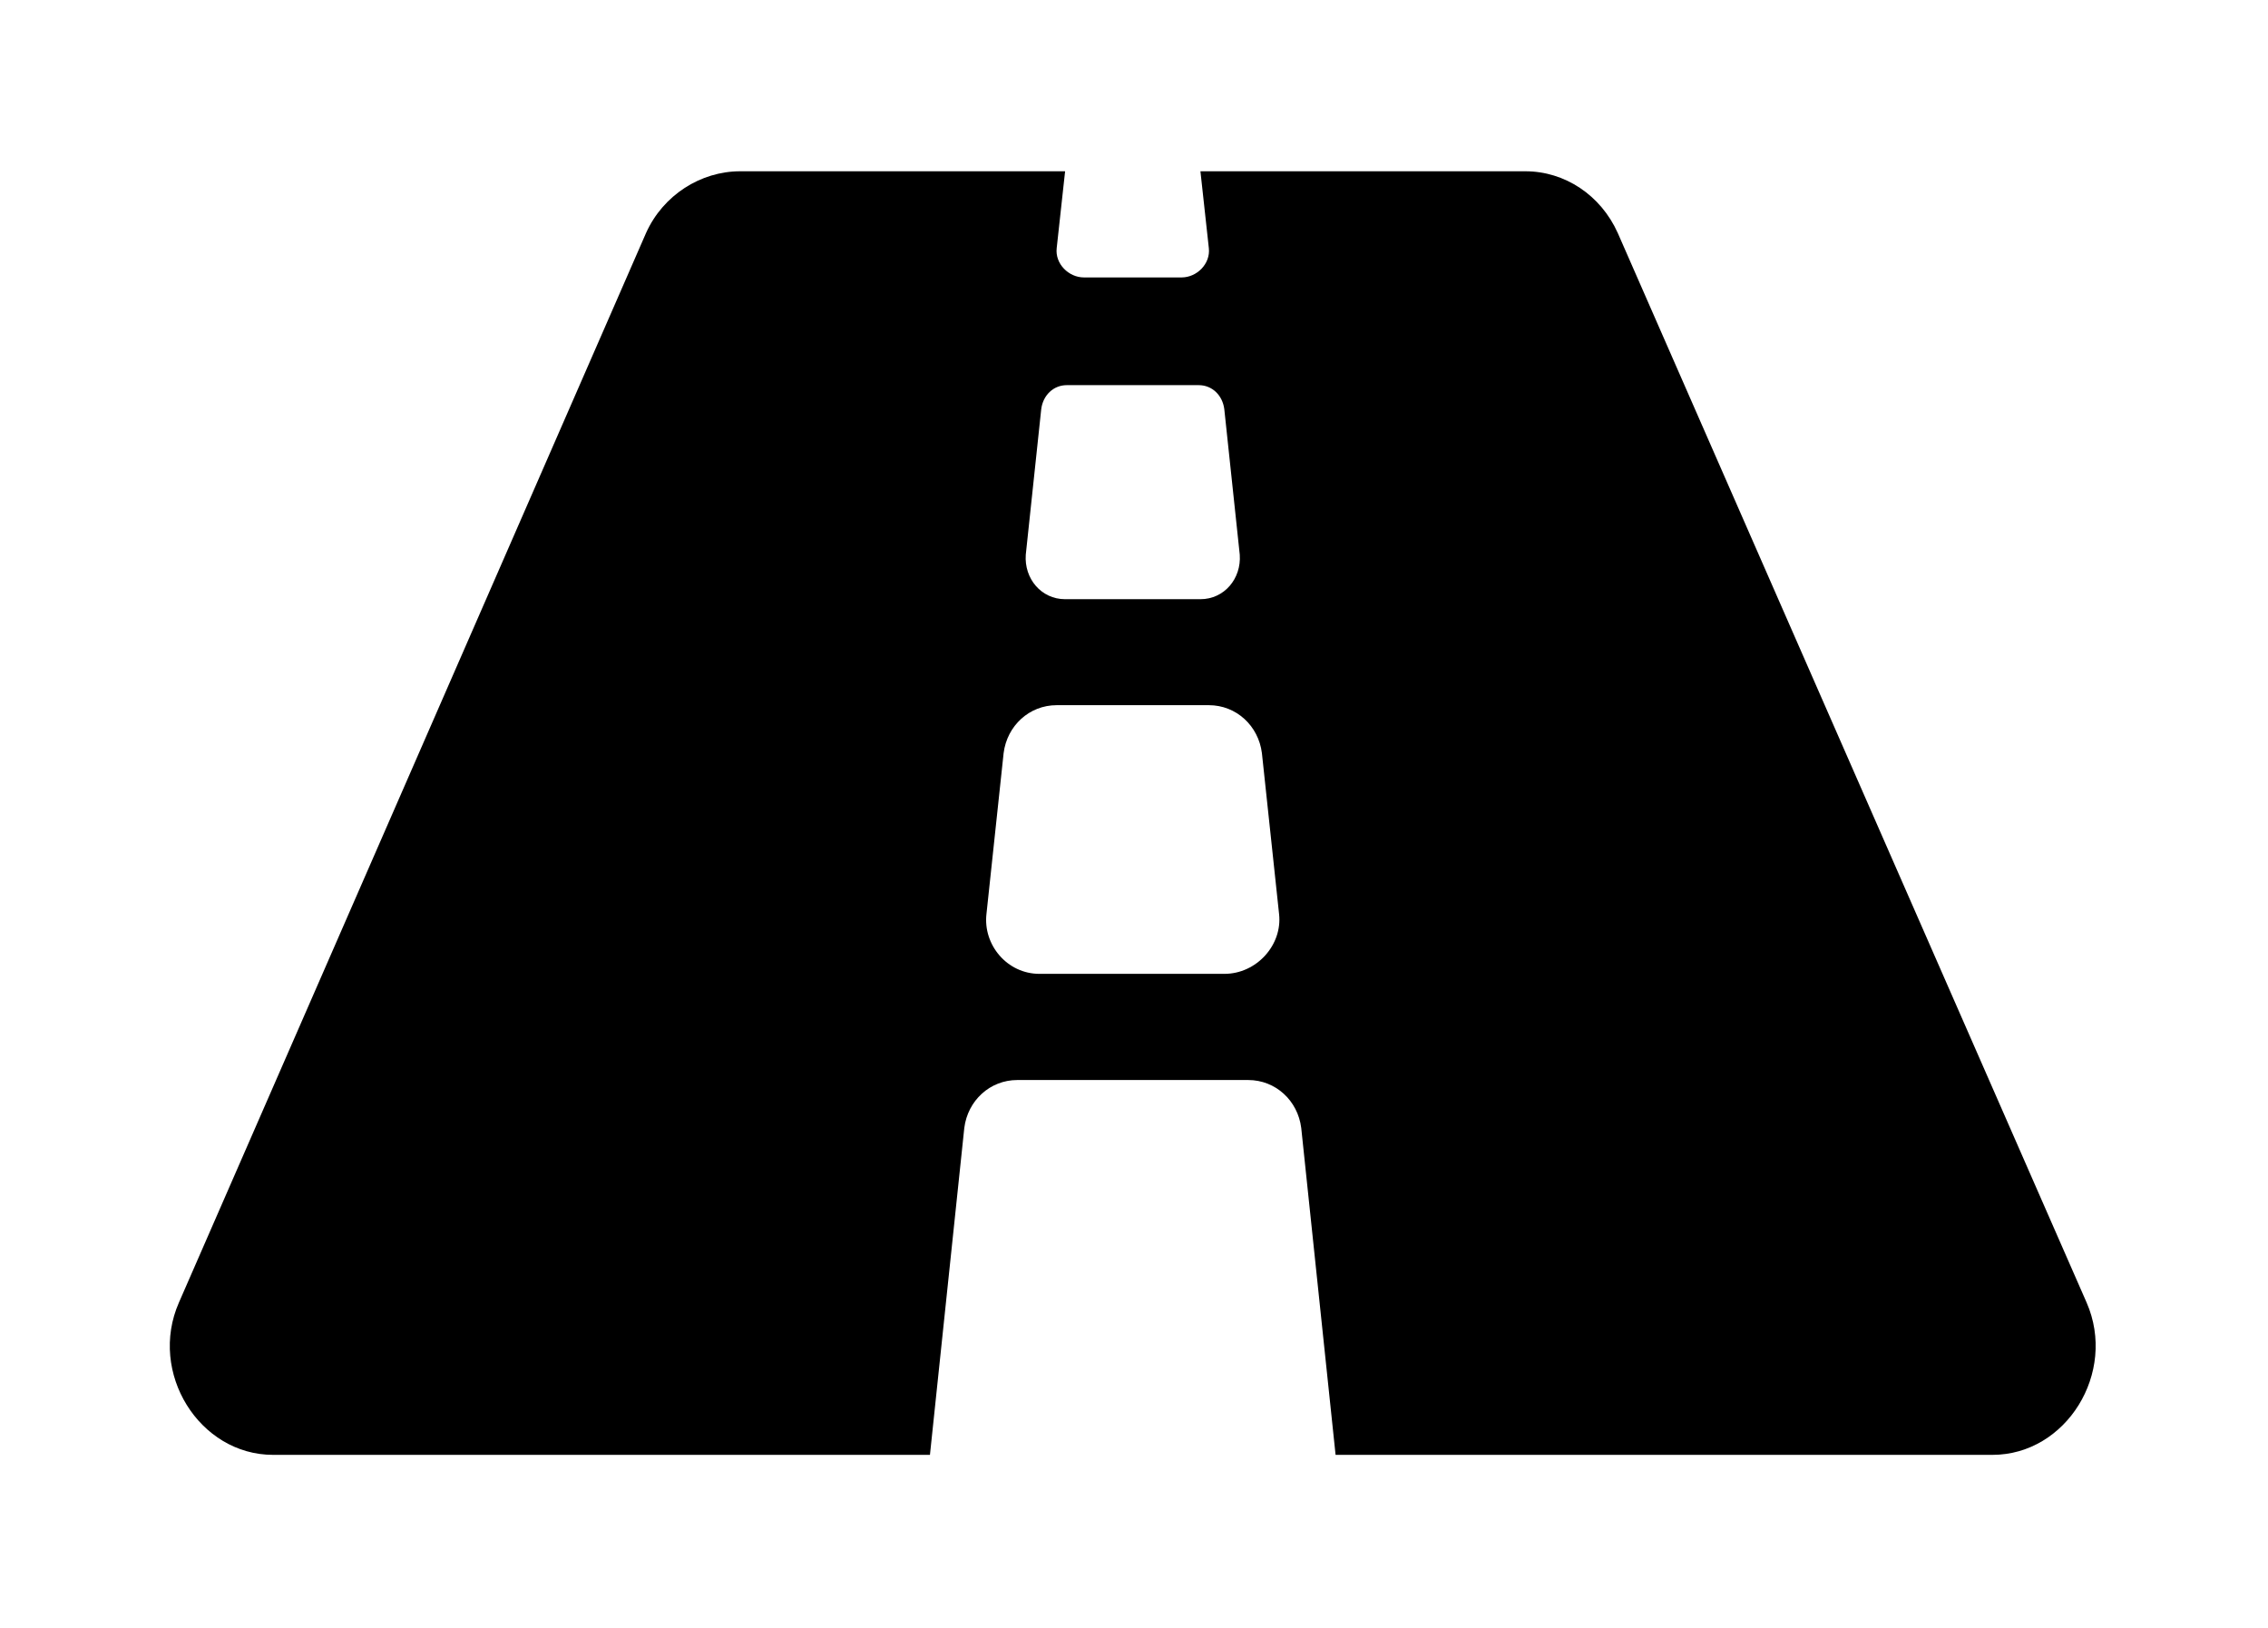 <?xml version='1.0' encoding='UTF-8'?>
<!-- This file was generated by dvisvgm 2.13.3 -->
<svg version='1.1' xmlns='http://www.w3.org/2000/svg' xmlns:xlink='http://www.w3.org/1999/xlink' viewBox='-243.117 -243.117 44.598 32'>
<title>\faRoad</title>
<desc Packages='' CommandUnicode='U+1F6E3,U+FE0F' UnicodePackages='[utf8]{inputenc}'/>
<defs>
<path id='g0-197' d='M11.158-.887L8.428-7.113C8.329-7.333 8.12-7.472 7.89-7.472H5.998L6.047-7.024C6.057-6.934 5.978-6.854 5.888-6.854H5.32C5.23-6.854 5.151-6.934 5.161-7.024L5.21-7.472H3.318C3.088-7.472 2.869-7.333 2.77-7.113L.05-.887C-.13-.478 .169 0 .598 0H4.423L4.623-1.903C4.643-2.062 4.772-2.182 4.932-2.182H6.276C6.436-2.182 6.565-2.062 6.585-1.903L6.785 0H10.61C11.039 0 11.337-.478 11.158-.887ZM5.071-6.087C5.081-6.167 5.141-6.227 5.22-6.227H5.988C6.067-6.227 6.127-6.167 6.137-6.087L6.227-5.24C6.237-5.101 6.137-4.981 5.998-4.981H5.21C5.071-4.981 4.971-5.101 4.981-5.24L5.071-6.087ZM6.137-2.8H5.061C4.872-2.8 4.732-2.969 4.752-3.148L4.852-4.085C4.872-4.244 5.001-4.364 5.161-4.364H6.047C6.207-4.364 6.336-4.244 6.356-4.085L6.456-3.148C6.476-2.969 6.326-2.8 6.137-2.8Z'/>
</defs>
<g id='page1' transform='scale(3.377)'>
<use x='-71' y='-63.523' xlink:href='#g0-197'/>
</g>
</svg>
